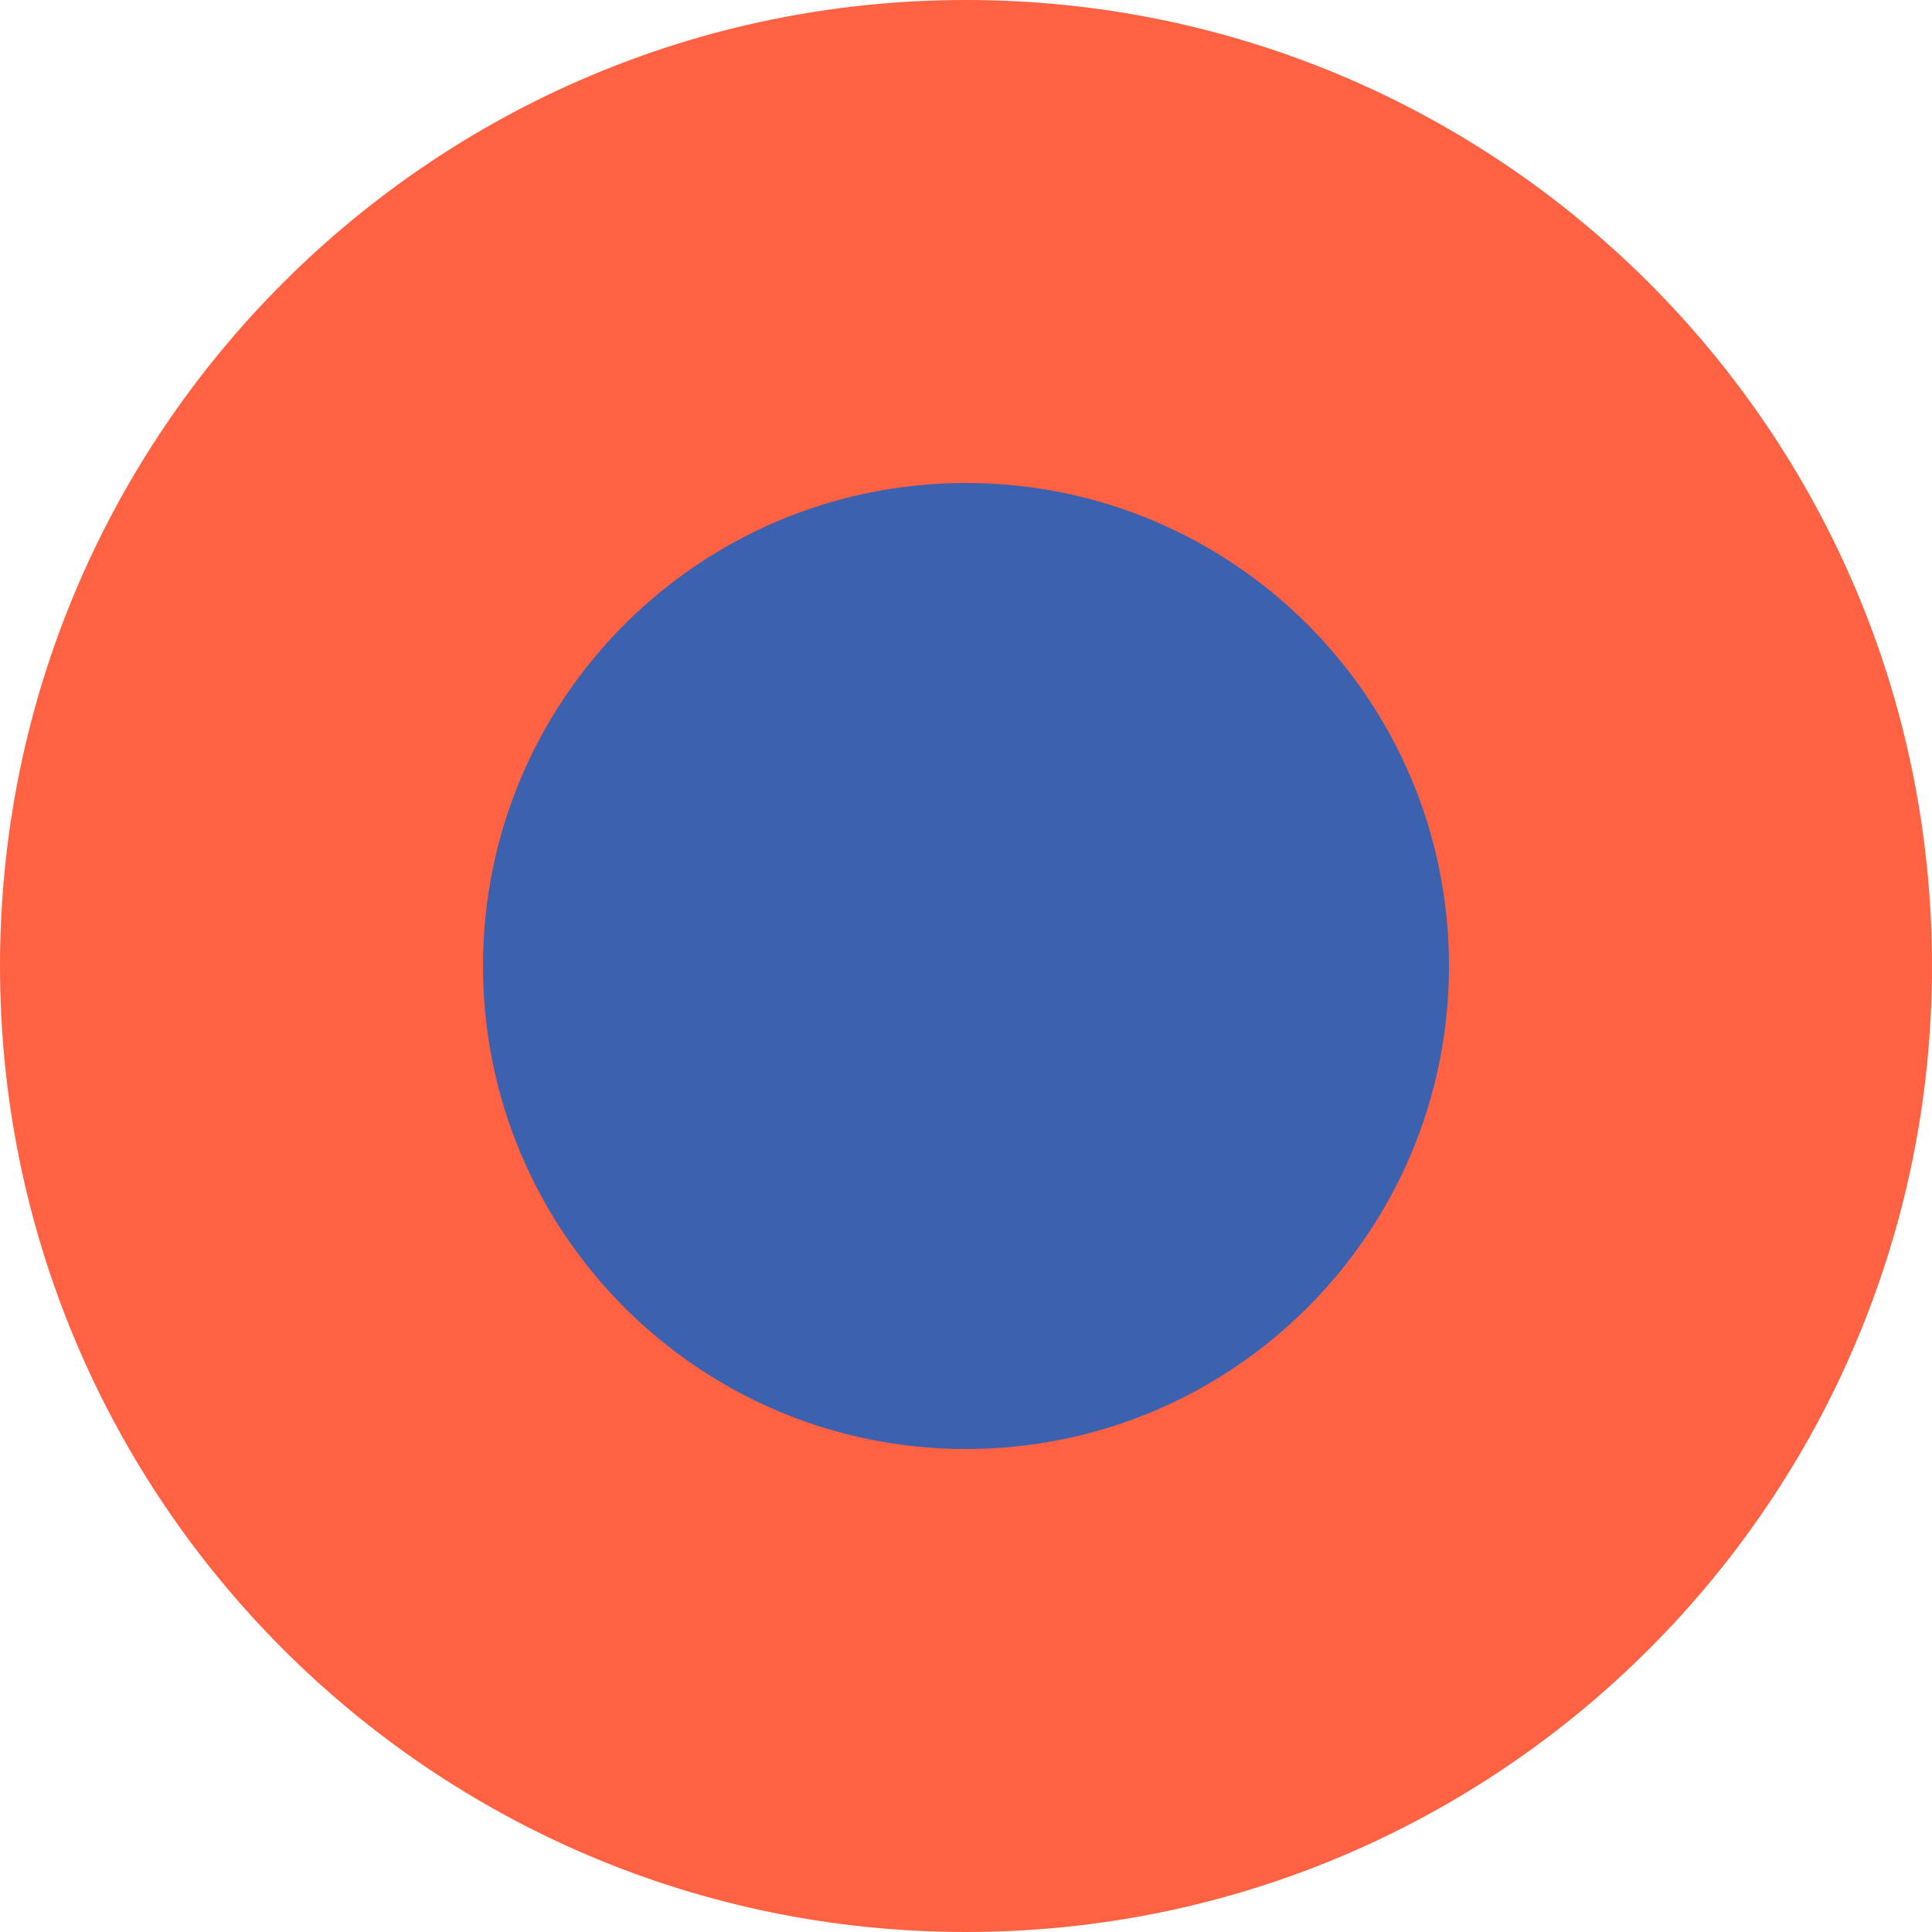 <?xml version="1.0" encoding="UTF-8"?>
<svg width="117px" height="117px" viewBox="0 0 117 117" version="1.1" xmlns="http://www.w3.org/2000/svg" xmlns:xlink="http://www.w3.org/1999/xlink">
    <!-- Generator: Sketch 55.2 (78181) - https://sketchapp.com -->
    <title>5</title>
    <desc>Created with Sketch.</desc>
    <g id="Page-1" stroke="none" stroke-width="1" fill="none" fill-rule="evenodd">
        <g id="Artboard" transform="translate(-1491, -413)">
            <g id="Group-22" transform="translate(106, 413)">
                <g id="5" transform="translate(1385, 0)">
                    <path d="M58.5,0 C90.809,0 117,26.191 117,58.5 C117,90.809 90.809,117 58.5,117 C26.191,117 0,90.809 0,58.5 C0,26.191 26.191,0 58.5,0 Z" id="Shape" fill="#FF6242"></path>
                    <path d="M58.5,29.25 C74.654,29.25 87.75,42.346 87.75,58.5 C87.75,74.654 74.654,87.75 58.5,87.75 C42.346,87.75 29.25,74.654 29.25,58.5 C29.25,42.346 42.346,29.25 58.5,29.25 Z" id="Shape" fill="#3C61AF"></path>
                </g>
            </g>
        </g>
    </g>
</svg>